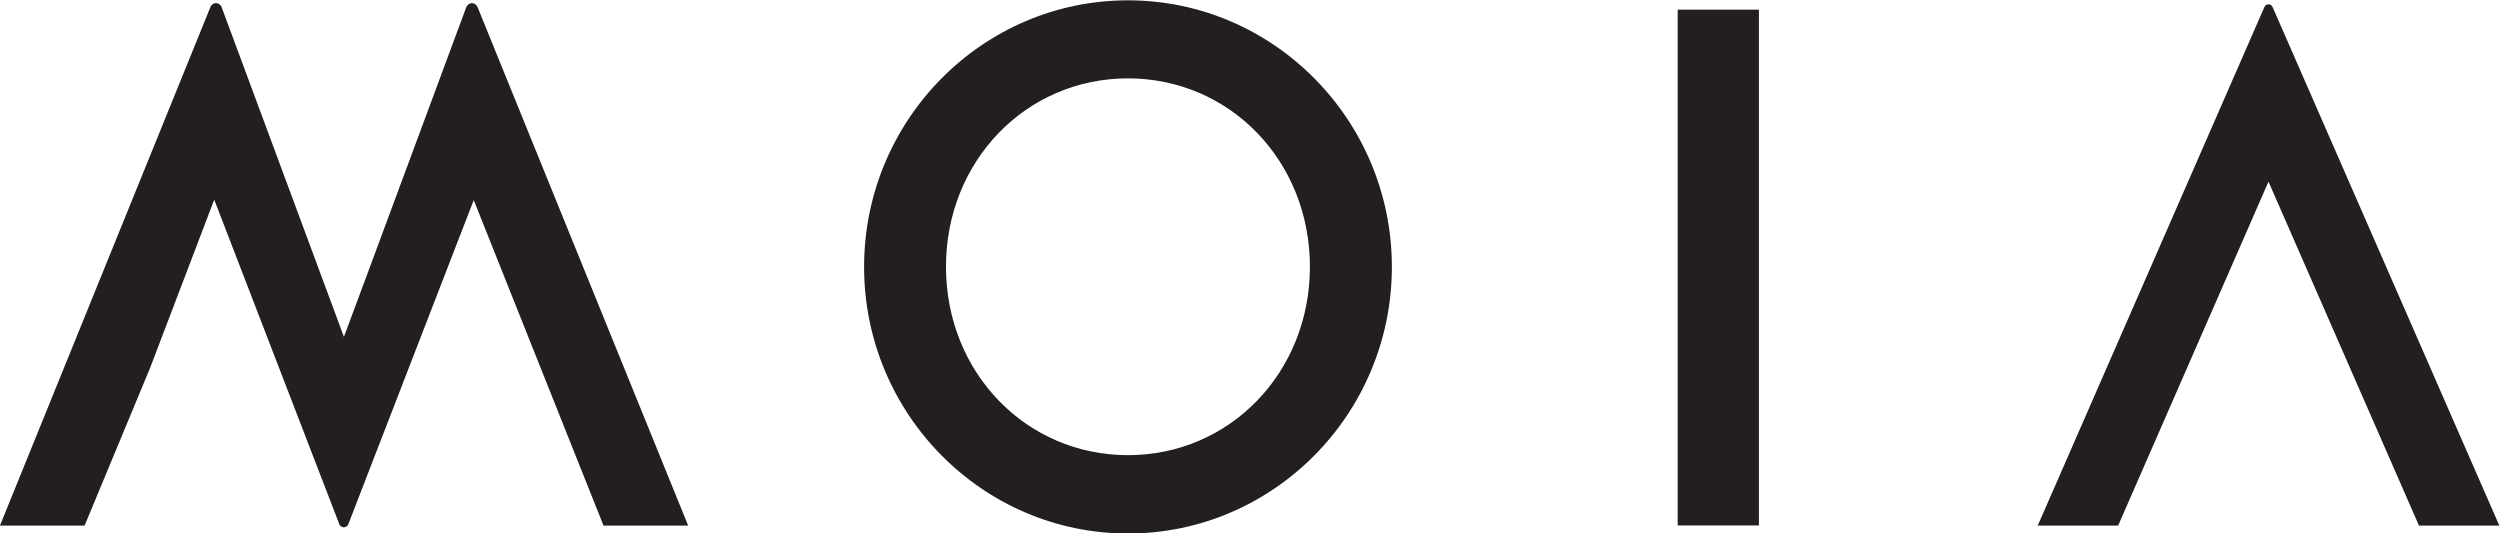 <svg xmlns:dc="http://purl.org/dc/elements/1.1/" xmlns:cc="http://creativecommons.org/ns#" xmlns:rdf="http://www.w3.org/1999/02/22-rdf-syntax-ns#" xmlns:svg="http://www.w3.org/2000/svg" xmlns="http://www.w3.org/2000/svg" viewBox="101.05 298.68 920.41 196.35" xml:space="preserve" id="svg2" version="1.1"><defs id="defs6"><clipPath id="clipPath20" clipPathUnits="userSpaceOnUse"><path id="path18" d="M 0,595.276 H 841.89 V 0 H 0 Z"></path></clipPath></defs><g transform="matrix(1.333,0,0,-1.333,0,793.701)" id="g10"><path id="path12" style="fill:#231f20;fill-opacity:1;fill-rule:nonzero;stroke:none" d="M 561.604,368.694 H 539.171 V 226.235 h 22.433 z"></path><g id="g14"><g clip-path="url(#clipPath20)" id="g16"><g transform="translate(387.34,349.712)" id="g22"><path id="path24" style="fill:#231f20;fill-opacity:1;fill-rule:nonzero;stroke:none" d="m 0,0 c 28.177,0 50.253,-22.847 50.253,-52.025 0,-29.188 -22.076,-52.036 -50.253,-52.036 -28.176,0 -50.262,22.848 -50.262,52.036 C -50.262,-22.847 -28.176,0 0,0 m 0,-125.704 c 40.192,0 72.889,33.034 72.889,73.64 0,40.587 -32.697,73.62 -72.889,73.62 -40.191,0 -72.878,-33.033 -72.878,-73.62 0,-40.606 32.687,-73.64 72.878,-73.64"></path></g><g transform="translate(703.468,369.439)" id="g26"><path id="path28" style="fill:#231f20;fill-opacity:1;fill-rule:nonzero;stroke:none" d="m 0,0 -0.005,-0.013 c -0.185,0.438 -0.618,0.745 -1.123,0.745 -0.526,0 -0.966,-0.333 -1.137,-0.799 l -0.005,0.002 -62.584,-143.176 h 22.21 l 41.523,94.993 41.56,-94.993 h 22.193 z"></path></g><g transform="translate(207.702,369.404)" id="g30"><path id="path32" style="fill:#231f20;fill-opacity:1;fill-rule:nonzero;stroke:none" d="m 0,0 -0.002,-0.006 c -0.241,0.602 -0.823,1.076 -1.512,1.09 -0.718,0.015 -1.338,-0.47 -1.585,-1.102 l -0.009,0.005 -27.399,-73.864 -6.403,-17.196 -33.788,91.086 c -0.242,0.599 -0.822,1.07 -1.509,1.084 -0.704,0.015 -1.309,-0.456 -1.564,-1.068 l -58.141,-143.248 h 23.378 l 18.105,43.589 17.701,46.437 34.556,-89.656 c 0.193,-0.479 0.658,-0.823 1.208,-0.835 0.573,-0.011 1.068,0.342 1.266,0.847 l 34.644,89.528 35.849,-89.91 h 23.378 z"></path></g></g></g></g></svg>